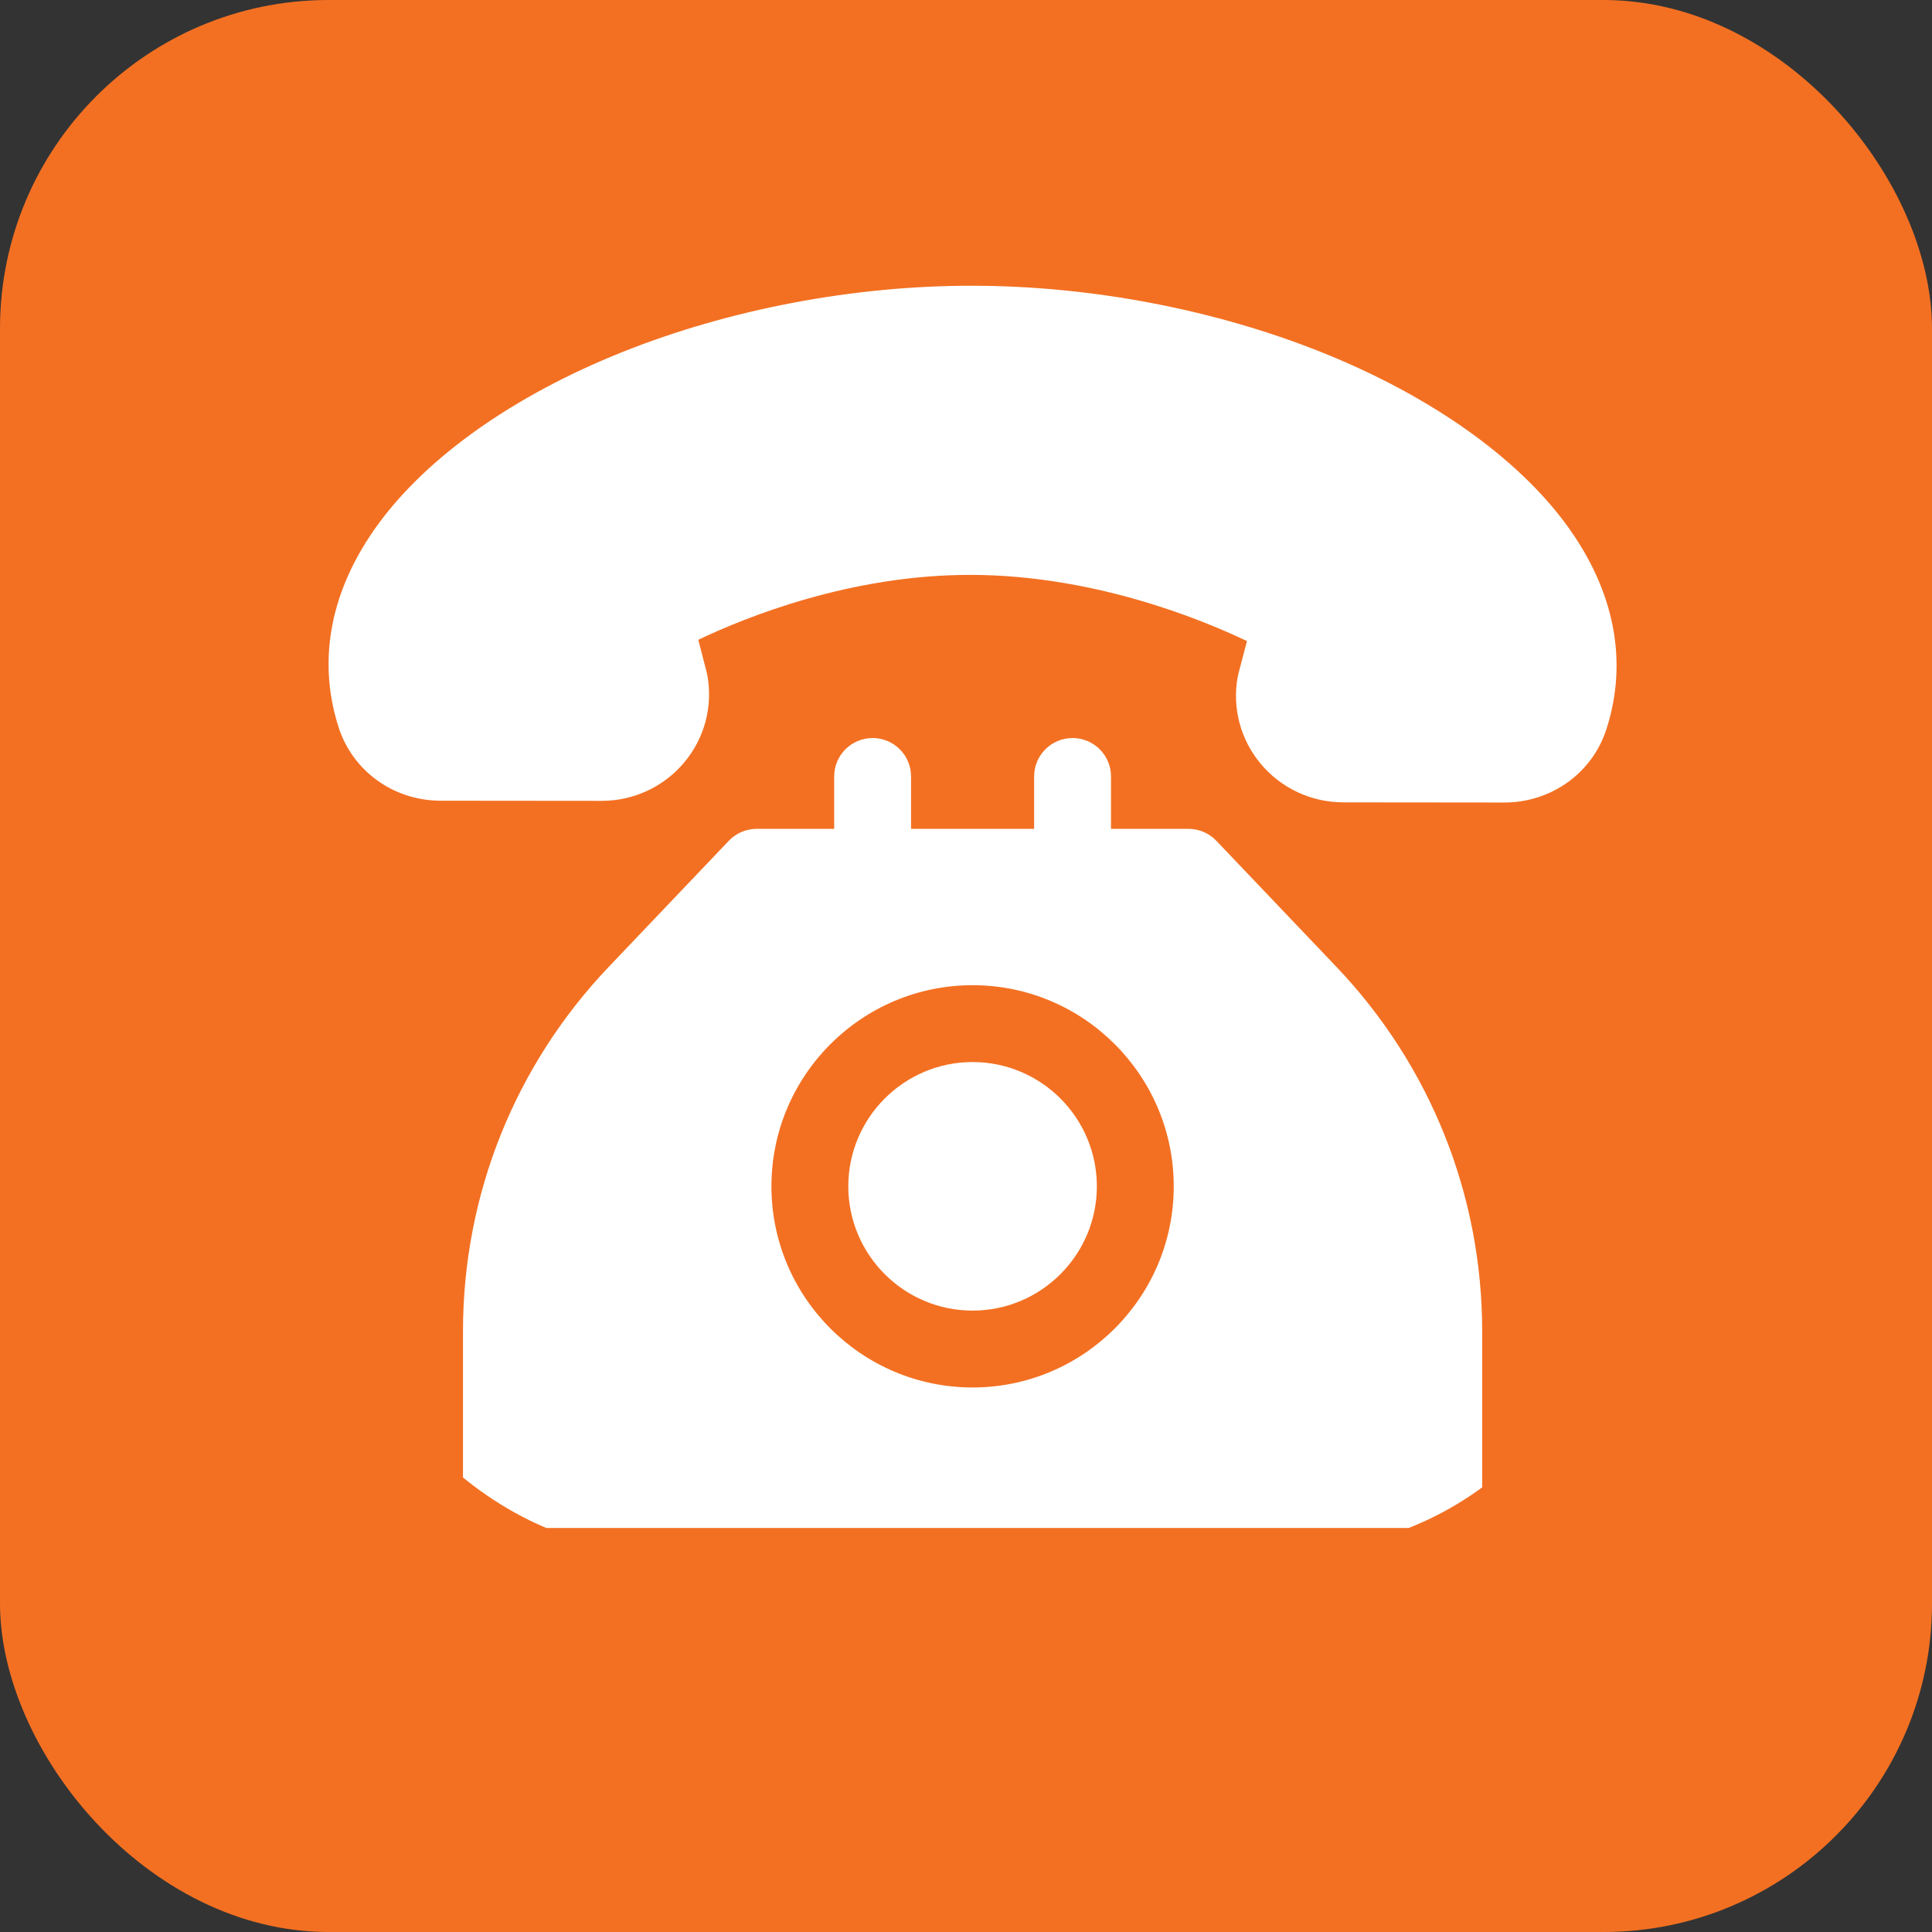 <svg width="147" height="147" viewBox="0 0 147 147" fill="none" xmlns="http://www.w3.org/2000/svg">
<rect x="0" y="0" width="147" height="147" fill="#333333" stroke="none"/>
<rect width="147" height="147" rx="25" fill="#F37022"/>
<g clip-path="url(#clip0)">
<path d="M119.245 40.011C115.484 34.836 108.899 30.166 100.702 26.86C92.549 23.573 83.083 21.755 74.047 21.742C65.01 21.719 55.532 23.519 47.367 26.781C39.156 30.062 32.555 34.712 28.781 39.874C25.156 44.831 24.112 50.175 25.76 55.328C26.829 58.67 29.948 60.919 33.523 60.924L45.764 60.935C45.768 60.935 45.772 60.935 45.776 60.935C48.217 60.935 50.51 59.867 52.068 58.003C53.61 56.158 54.249 53.748 53.821 51.39C53.808 51.321 53.793 51.252 53.776 51.183L53.132 48.679C56.698 46.978 64.779 43.69 74.009 43.742C83.232 43.789 91.308 47.075 94.879 48.778L94.224 51.268C94.206 51.338 94.19 51.409 94.177 51.48C93.742 53.838 94.374 56.25 95.91 58.098C97.466 59.97 99.761 61.045 102.208 61.049L114.449 61.061C114.453 61.061 114.457 61.061 114.461 61.061C118.029 61.06 121.149 58.822 122.226 55.487C123.89 50.336 122.859 44.984 119.245 40.011Z" fill="white"/>
<path d="M101.676 73.557L92.548 63.972C91.996 63.393 91.231 63.065 90.431 63.065H84.532V59.079C84.532 57.464 83.222 56.155 81.607 56.155C79.992 56.155 78.683 57.464 78.683 59.079V63.065H69.319V59.079C69.319 57.464 68.01 56.155 66.395 56.155C64.78 56.155 63.47 57.464 63.47 59.079V63.065H57.571C56.771 63.065 56.006 63.393 55.454 63.972L46.326 73.557C39.169 81.072 35.227 90.926 35.227 101.303V113.334C35.227 114.949 36.536 116.258 38.151 116.258H109.851C111.466 116.258 112.775 114.949 112.775 113.334V101.303C112.775 90.926 108.833 81.072 101.676 73.557ZM74.001 105.569C65.562 105.569 58.696 98.703 58.696 90.264C58.696 81.825 65.562 74.96 74.001 74.96C82.44 74.96 89.306 81.825 89.306 90.264C89.306 98.703 82.44 105.569 74.001 105.569Z" fill="white"/>
<path d="M74.001 80.808C68.787 80.808 64.545 85.05 64.545 90.264C64.545 95.478 68.787 99.72 74.001 99.72C79.215 99.72 83.457 95.478 83.457 90.264C83.457 85.05 79.215 80.808 74.001 80.808Z" fill="white"/>
</g>
<defs>
<clipPath id="clip0">
<rect x="25" y="20" width="98" height="98" rx="25" fill="white"/>
</clipPath>
</defs>
</svg>
